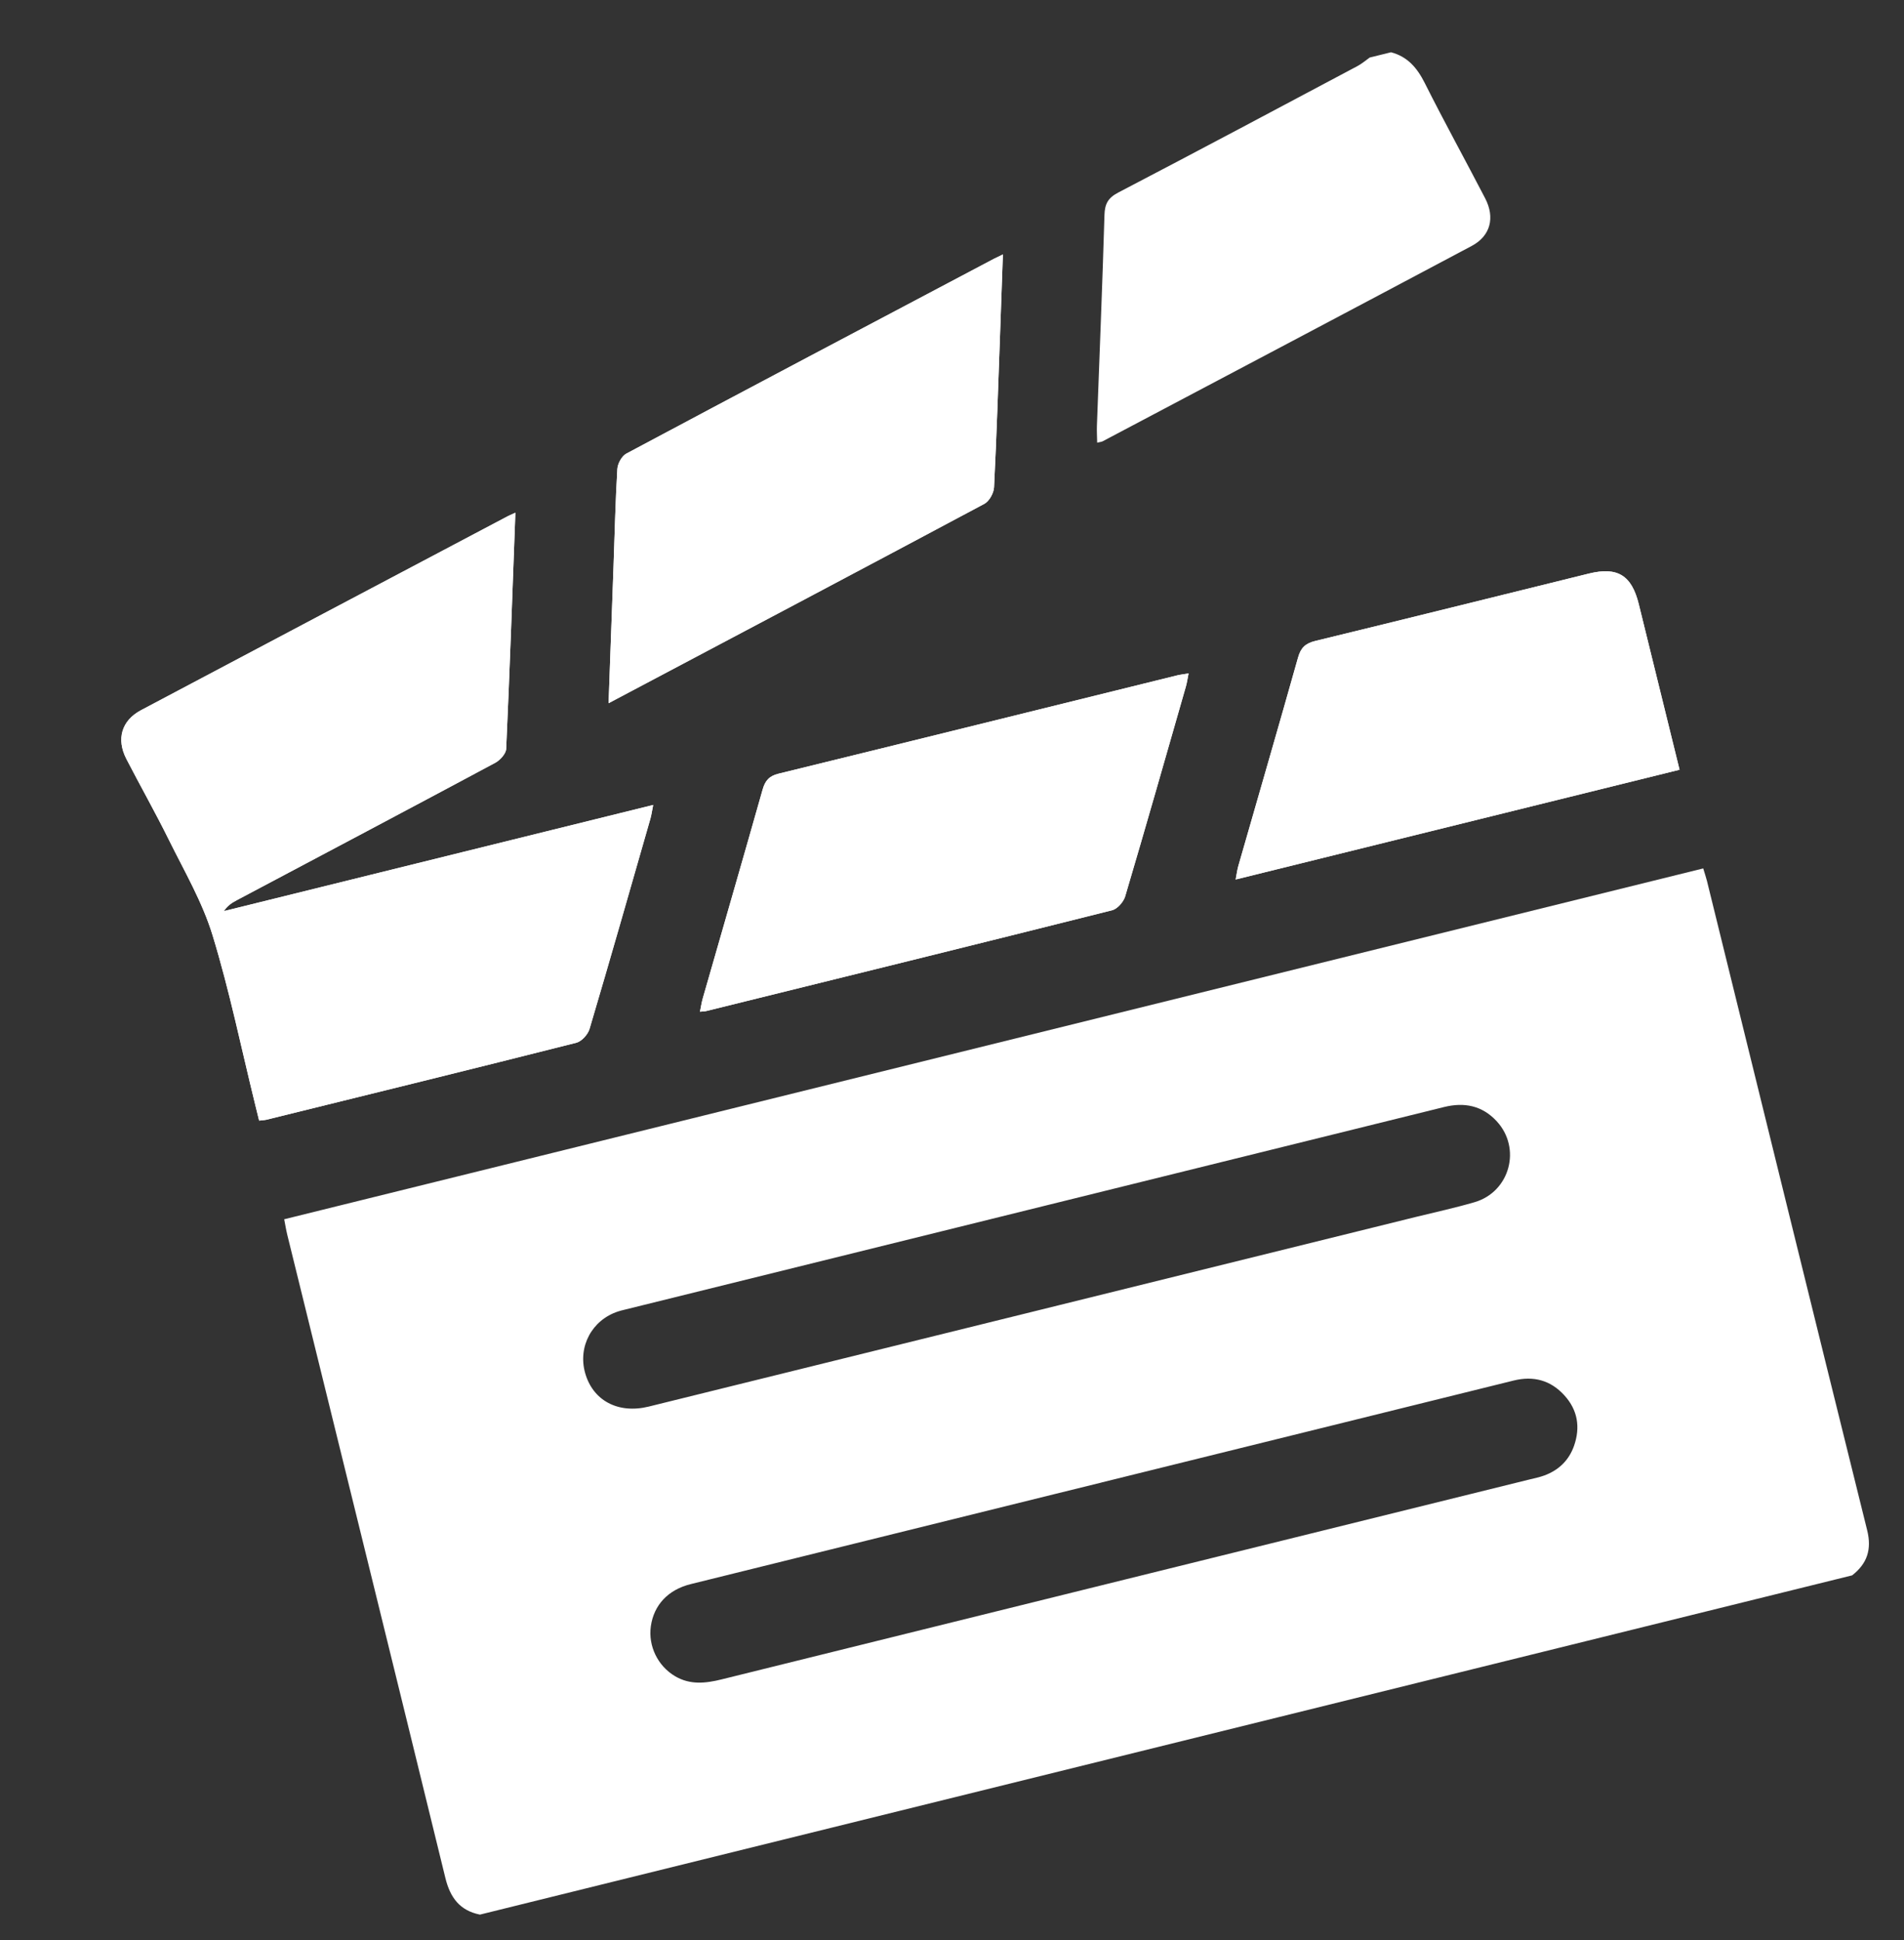 <svg width="53" height="54" viewBox="0 0 53 54" fill="none" xmlns="http://www.w3.org/2000/svg">
<rect x="0" y="0" width="53" height="54" fill="#333333" stroke="none"/>
<g clip-path="url(#clip0_18_1823)">
<path d="M51.558 43.847L13.36 53.29C12.801 53.177 12.533 52.821 12.398 52.272C10.939 46.301 9.465 40.333 7.996 34.365C7.963 34.229 7.941 34.09 7.911 33.936L47.411 24.171C47.451 24.305 47.489 24.413 47.516 24.522C49 30.546 50.48 36.572 51.975 42.593C52.107 43.127 51.974 43.521 51.558 43.846L51.558 43.847ZM30.66 41.264C30.226 41.371 29.794 41.477 29.361 41.584C25.983 42.42 22.605 43.254 19.227 44.091C18.596 44.247 18.2 44.674 18.117 45.264C18.04 45.813 18.309 46.37 18.793 46.655C19.209 46.9 19.637 46.854 20.086 46.743C27.581 44.885 35.078 43.033 42.573 41.179C42.712 41.145 42.855 41.116 42.989 41.067C43.389 40.919 43.673 40.646 43.815 40.242C43.996 39.724 43.917 39.243 43.544 38.835C43.162 38.416 42.687 38.288 42.133 38.425C38.309 39.373 34.483 40.317 30.659 41.263L30.66 41.264ZM29.489 36.325C32.797 35.507 36.105 34.689 39.414 33.871C39.959 33.737 40.508 33.618 41.046 33.461C42.033 33.172 42.359 31.953 41.657 31.202C41.256 30.772 40.761 30.673 40.198 30.812C32.59 32.695 24.982 34.575 17.375 36.456C17.319 36.47 17.263 36.483 17.209 36.501C16.479 36.737 16.081 37.478 16.288 38.215C16.503 38.982 17.205 39.359 18.057 39.15C21.868 38.21 25.679 37.266 29.49 36.325L29.489 36.325Z" fill="white"/>
<path d="M14.346 14.272C14.228 14.326 14.177 14.345 14.129 14.371C10.727 16.169 7.323 17.967 3.924 19.769C3.384 20.056 3.234 20.572 3.52 21.126C3.909 21.88 4.328 22.618 4.703 23.378C5.134 24.25 5.635 25.107 5.917 26.028C6.392 27.581 6.719 29.18 7.108 30.76C7.144 30.906 7.18 31.052 7.214 31.191C7.331 31.177 7.375 31.177 7.417 31.166C10.293 30.457 13.169 29.75 16.042 29.024C16.191 28.987 16.364 28.795 16.411 28.641C16.988 26.697 17.544 24.745 18.103 22.796C18.134 22.691 18.148 22.58 18.183 22.405L6.232 25.36C6.331 25.206 6.46 25.126 6.593 25.055C8.99 23.784 11.389 22.515 13.782 21.234C13.919 21.161 14.084 20.981 14.09 20.844C14.189 18.678 14.263 16.51 14.346 14.273L14.346 14.272ZM33.086 18.744C32.952 18.767 32.855 18.776 32.762 18.799C29.065 19.712 25.369 20.629 21.67 21.535C21.408 21.599 21.297 21.731 21.227 21.979C20.679 23.915 20.118 25.847 19.564 27.782C19.53 27.9 19.512 28.022 19.484 28.159C19.573 28.15 19.617 28.151 19.658 28.141C23.425 27.21 27.193 26.282 30.955 25.336C31.103 25.3 31.274 25.104 31.32 24.949C31.896 23.006 32.451 21.057 33.01 19.108C33.04 19.003 33.055 18.893 33.085 18.744L33.086 18.744ZM16.94 19.573C20.483 17.697 23.947 15.868 27.402 14.023C27.538 13.95 27.663 13.724 27.671 13.563C27.743 12.114 27.789 10.664 27.841 9.215C27.867 8.52 27.891 7.825 27.917 7.082C27.789 7.144 27.726 7.173 27.664 7.205C24.252 9.007 20.839 10.809 17.435 12.625C17.309 12.693 17.194 12.903 17.185 13.054C17.131 13.943 17.112 14.833 17.08 15.723C17.034 16.981 16.989 18.239 16.941 19.573L16.94 19.573ZM46.753 21.424C46.367 19.857 45.994 18.334 45.617 16.812C45.419 16.012 45.025 15.768 44.23 15.964C41.691 16.589 39.154 17.223 36.612 17.84C36.337 17.907 36.209 18.031 36.133 18.302C35.587 20.239 35.025 22.171 34.47 24.105C34.438 24.219 34.424 24.339 34.396 24.479L46.754 21.424L46.753 21.424Z" fill="white"/>
<path d="M38.718 1.454C39.183 1.575 39.449 1.892 39.661 2.313C40.202 3.391 40.785 4.448 41.341 5.519C41.62 6.058 41.49 6.567 40.967 6.845C37.546 8.664 34.119 10.472 30.693 12.283C30.66 12.3 30.618 12.302 30.541 12.321C30.538 12.148 30.528 11.996 30.534 11.843C30.605 9.891 30.687 7.937 30.744 5.985C30.753 5.672 30.845 5.507 31.128 5.359C33.355 4.197 35.572 3.016 37.79 1.837C37.912 1.772 38.018 1.679 38.132 1.598L38.719 1.453L38.718 1.454Z" fill="white"/>
<path d="M14.346 14.271C14.263 16.509 14.188 18.677 14.09 20.843C14.084 20.98 13.919 21.159 13.781 21.233C11.389 22.515 8.99 23.782 6.593 25.054C6.459 25.125 6.33 25.205 6.231 25.359L18.181 22.404C18.146 22.58 18.132 22.69 18.101 22.795C17.541 24.745 16.985 26.695 16.409 28.64C16.363 28.795 16.189 28.985 16.04 29.023C13.169 29.75 10.292 30.456 7.415 31.165C7.374 31.175 7.329 31.177 7.213 31.19C7.178 31.052 7.142 30.905 7.106 30.759C6.717 29.18 6.391 27.58 5.915 26.027C5.633 25.105 5.132 24.248 4.701 23.377C4.326 22.617 3.907 21.879 3.518 21.126C3.232 20.573 3.382 20.055 3.922 19.768C7.322 17.965 10.725 16.169 14.127 14.371C14.175 14.345 14.226 14.325 14.344 14.271L14.346 14.271Z" fill="white"/>
<path d="M33.086 18.743C33.055 18.893 33.041 19.003 33.011 19.108C32.452 21.056 31.897 23.006 31.321 24.949C31.275 25.104 31.104 25.299 30.956 25.336C27.193 26.282 23.425 27.21 19.659 28.14C19.618 28.151 19.574 28.15 19.485 28.159C19.513 28.022 19.53 27.9 19.564 27.782C20.119 25.848 20.68 23.915 21.228 21.978C21.299 21.73 21.409 21.598 21.671 21.534C25.369 20.629 29.065 19.712 32.763 18.799C32.856 18.776 32.952 18.767 33.087 18.744L33.086 18.743Z" fill="white"/>
<path d="M16.94 19.573C16.988 18.239 17.034 16.981 17.079 15.723C17.111 14.833 17.131 13.943 17.184 13.054C17.193 12.903 17.307 12.692 17.435 12.625C20.839 10.809 24.253 9.008 27.663 7.205C27.725 7.173 27.788 7.144 27.916 7.083C27.89 7.825 27.866 8.52 27.841 9.215C27.788 10.665 27.743 12.115 27.67 13.563C27.662 13.723 27.537 13.95 27.401 14.023C23.947 15.868 20.483 17.697 16.939 19.573L16.94 19.573Z" fill="white"/>
<path d="M46.753 21.424L34.395 24.48C34.423 24.339 34.437 24.219 34.469 24.105C35.024 22.171 35.587 20.239 36.132 18.302C36.208 18.031 36.337 17.907 36.611 17.84C39.153 17.223 41.69 16.59 44.23 15.964C45.025 15.769 45.419 16.013 45.616 16.812C45.993 18.334 46.366 19.856 46.752 21.425L46.753 21.424Z" fill="white"/>
</g>
<defs>
<clipPath id="clip0_18_1823">
<rect width="41.953" height="44.236" fill="white" transform="matrix(0.971 -0.24 0.239 0.971 0.936 10.794)"/>
</clipPath>
</defs>
</svg>
